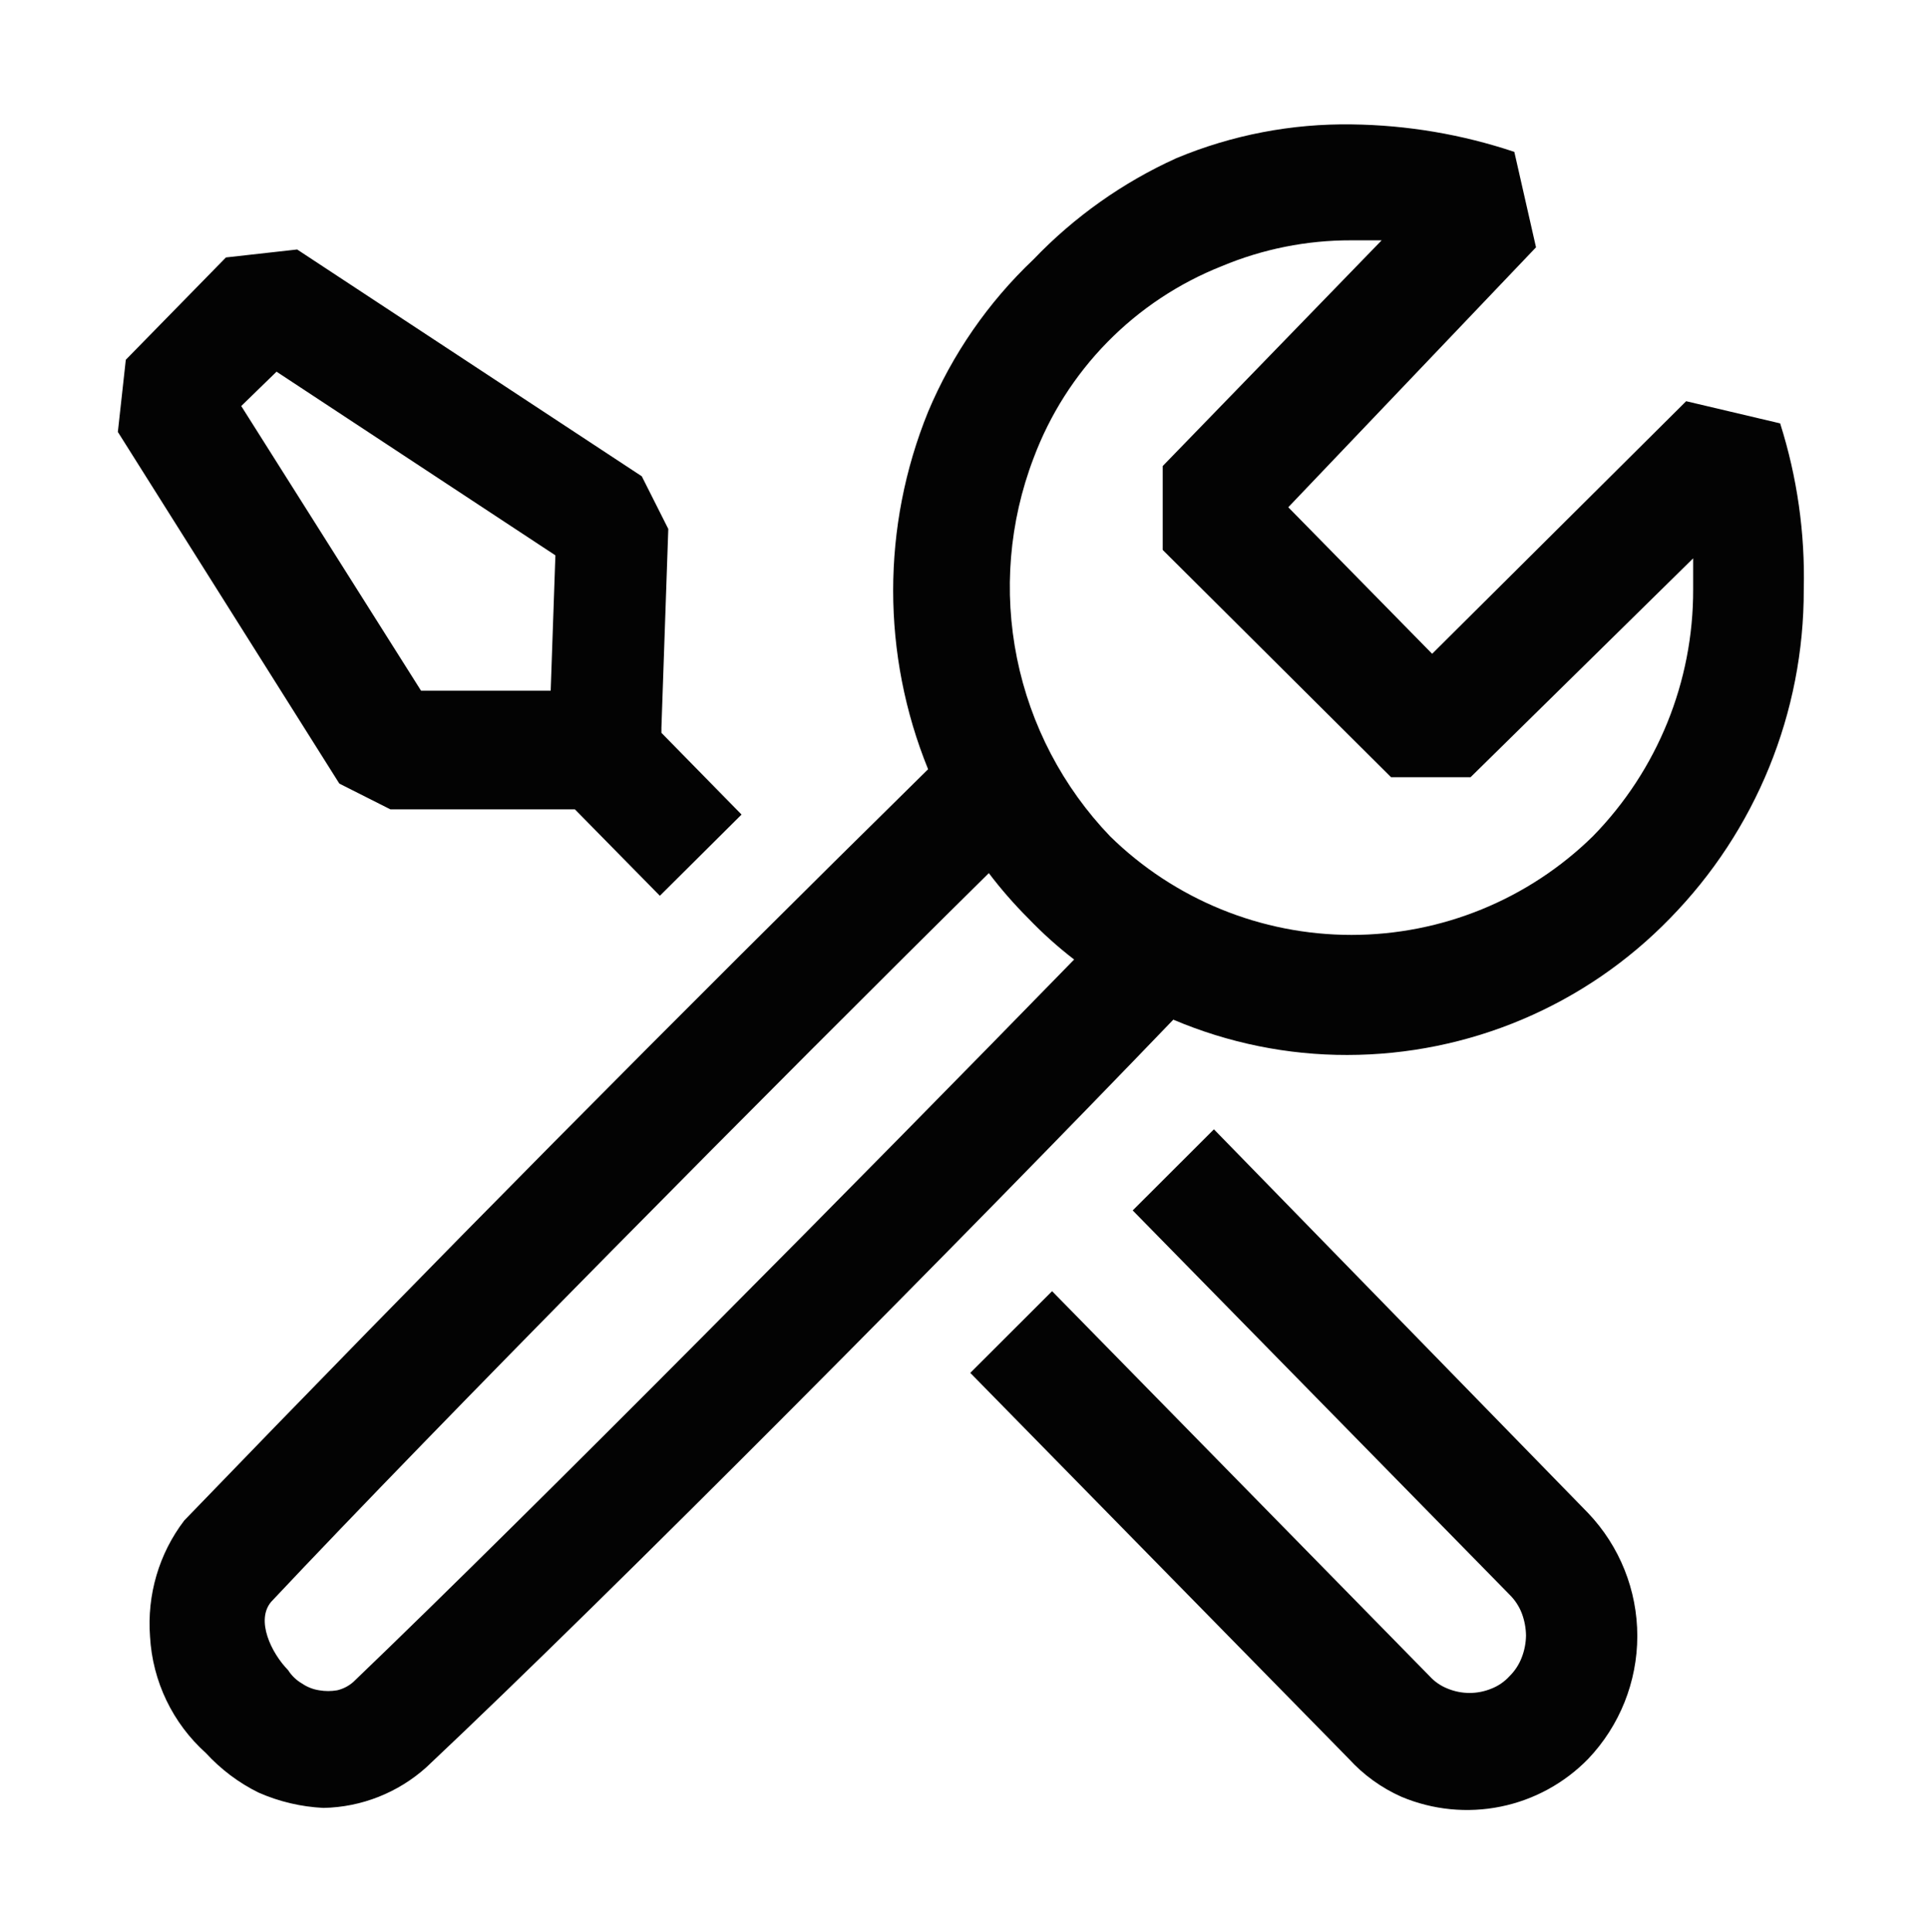 <svg xmlns="http://www.w3.org/2000/svg" fill="none" viewBox="0 0 512 513" height="513" width="512">
<path fill="#030303" d="M472.737 112.426L447.777 106.538L380.321 173.61L342.113 134.698L407.905 65.674L402.145 40.33C388.242 35.679 373.7 33.218 359.041 33.034C343.049 32.788 327.178 35.838 312.417 41.994C298.164 48.446 285.281 57.571 274.465 68.874C262.425 80.279 252.889 94.065 246.465 109.354C234.095 139.783 234.095 173.838 246.465 204.266C179.752 269.898 113.902 336.4 48.929 403.754C42.209 412.554 39.009 423.53 39.841 434.57C40.497 446.444 45.837 457.573 54.689 465.514C58.657 469.834 63.393 473.418 68.673 476.01C74.113 478.41 79.969 479.786 85.889 480.074C96.001 479.882 105.697 476.042 113.217 469.29C162.753 422.666 257.665 326.89 311.585 270.762C326.209 276.97 341.921 280.17 357.793 280.138C373.77 280.126 389.582 276.911 404.296 270.684C419.009 264.456 432.325 255.343 443.457 243.882C466.322 220.563 479.093 189.182 479.009 156.522C479.379 141.577 477.259 126.675 472.737 112.426ZM93.857 446.602C92.625 447.696 91.141 448.466 89.537 448.842C87.959 449.115 86.347 449.115 84.769 448.842C83.115 448.59 81.539 447.967 80.161 447.018C78.682 446.152 77.431 444.946 76.513 443.498C72.033 438.922 67.841 430.218 72.033 425.322C115.873 378.698 206.145 287.562 262.593 231.85C265.793 236.074 269.313 240.106 273.089 243.882C276.865 247.818 280.929 251.466 285.249 254.794C230.657 310.794 141.601 400.842 93.857 446.602ZM449.633 156.522C449.697 181.002 440.161 204.522 423.009 222.058C405.893 238.848 382.873 248.254 358.897 248.254C334.92 248.254 311.901 238.848 294.785 222.058C282.24 208.967 273.671 192.583 270.074 174.812C266.477 157.041 267.999 138.614 274.465 121.674C278.769 110.146 285.444 99.649 294.06 90.862C302.675 82.076 313.039 75.196 324.481 70.666C335.345 66.119 347.008 63.791 358.785 63.818H366.913L308.769 123.754V146.026L369.409 206.378H390.529L449.633 148.266V156.522ZM103.681 214.922H152.673L175.233 237.866L196.929 216.298L175.649 194.602V193.226L177.473 140.458L170.433 126.474L78.913 66.25L60.001 68.362L33.409 95.53L31.297 114.698L90.113 208.074L103.681 214.922ZM73.441 98.698L147.489 147.466L146.241 183.402H111.809L64.065 107.818L73.441 98.698ZM300.801 321.418L322.369 299.882L421.761 401.802C430.133 410.601 434.802 422.281 434.802 434.426C434.802 446.571 430.133 458.252 421.761 467.05C415.466 473.513 407.371 477.931 398.53 479.729C389.689 481.527 380.512 480.621 372.193 477.13C366.884 474.775 362.122 471.343 358.209 467.05L257.665 364.554L279.393 342.858L379.617 445.066C380.965 446.553 382.641 447.703 384.513 448.426C388.196 449.922 392.318 449.922 396.001 448.426C397.872 447.702 399.548 446.552 400.897 445.066C402.297 443.679 403.388 442.01 404.097 440.17C404.831 438.293 405.221 436.298 405.249 434.282C405.217 432.27 404.838 430.278 404.129 428.394C403.42 426.555 402.33 424.886 400.929 423.498L300.801 321.418Z" clip-rule="evenodd" fill-rule="evenodd"></path>
</svg>
